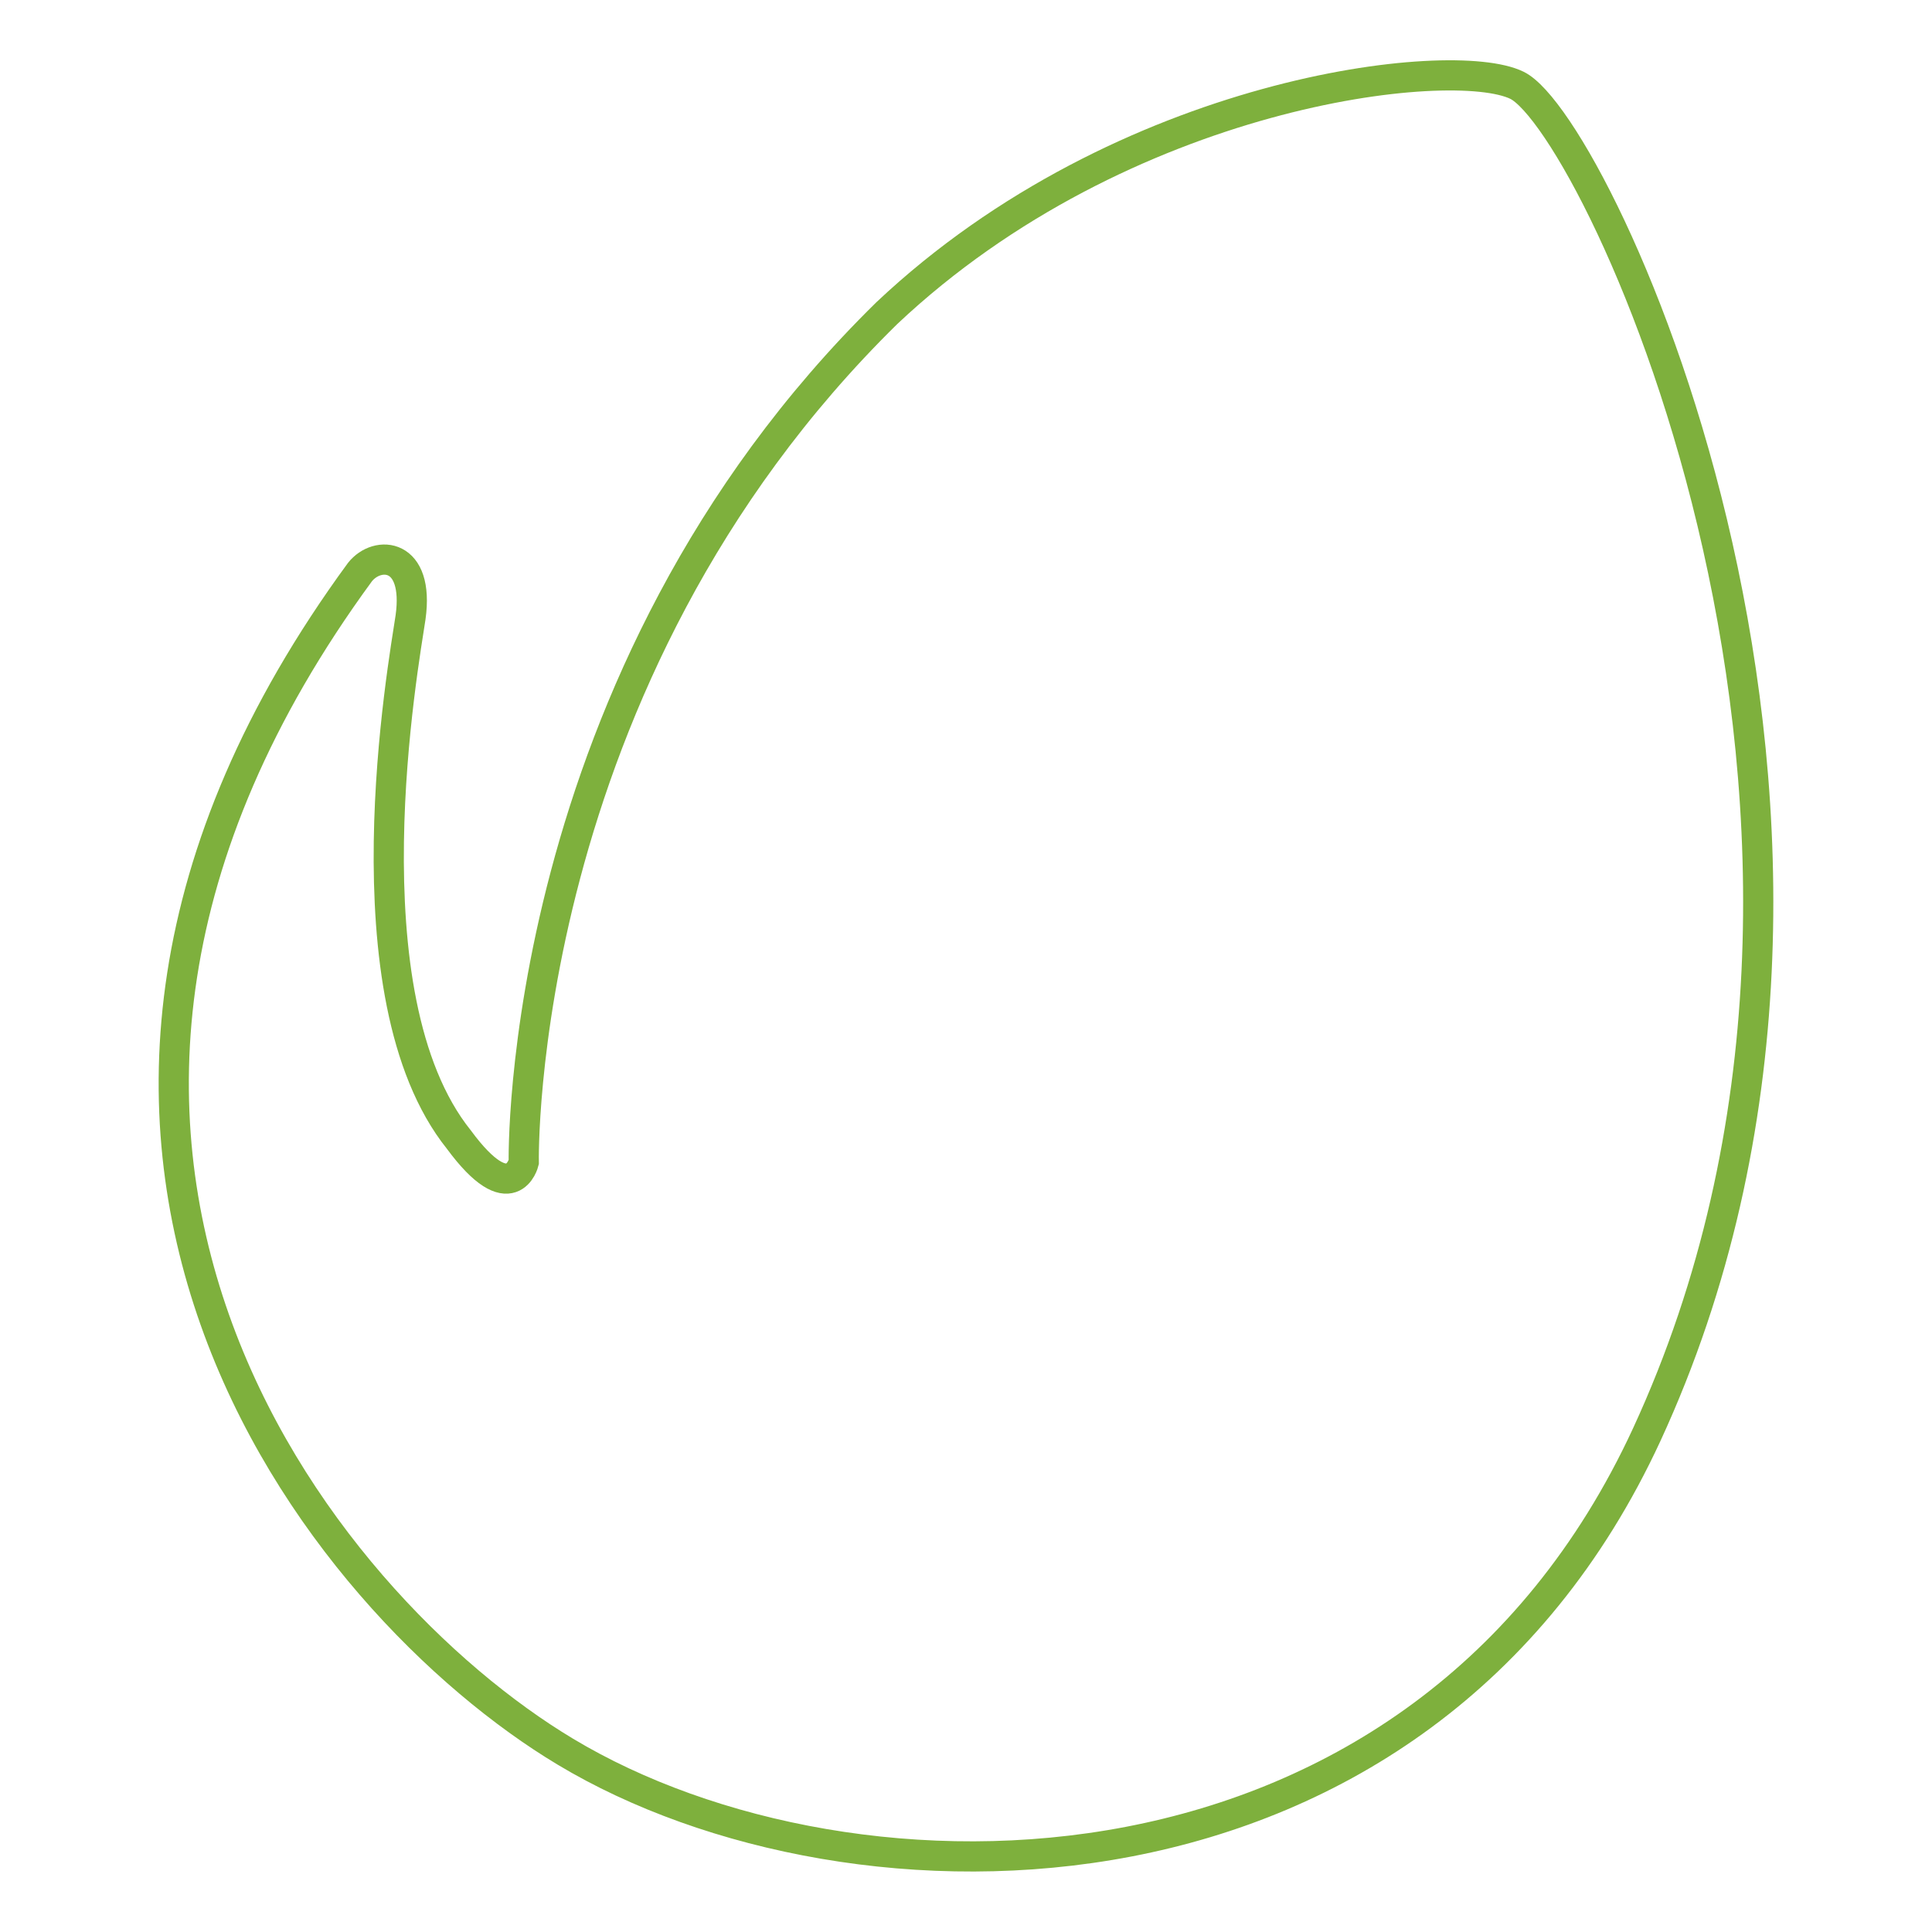 <?xml version="1.0" encoding="utf-8"?>
<!-- Svg Vector Icons : http://www.onlinewebfonts.com/icon -->
<!DOCTYPE svg PUBLIC "-//W3C//DTD SVG 1.1//EN" "http://www.w3.org/Graphics/SVG/1.1/DTD/svg11.dtd">
<svg version="1.1" xmlns="http://www.w3.org/2000/svg" xmlns:xlink="http://www.w3.org/1999/xlink" x="0px" y="0px" viewBox="0 0 256 256" enable-background="new 0 0 256 256" xml:space="preserve">
<g> <path stroke-width="4" fill-opacity="0" stroke="#7eb03d"  d="M201,11.3c10.7,5.2,54.5,98,17.2,178.8c-30,64.9-105.2,64.9-143.3,42C42.4,212.6-7.4,151,47.7,75.8 c2.3-2.9,7.9-2.6,6.7,6c-0.9,6.1-8.9,50.1,6.4,69.2c7,9.5,8.6,3,8.6,3S68.1,90,117.5,41.5C148.9,11.9,192.4,7.1,201,11.3z"/></g>
</svg>